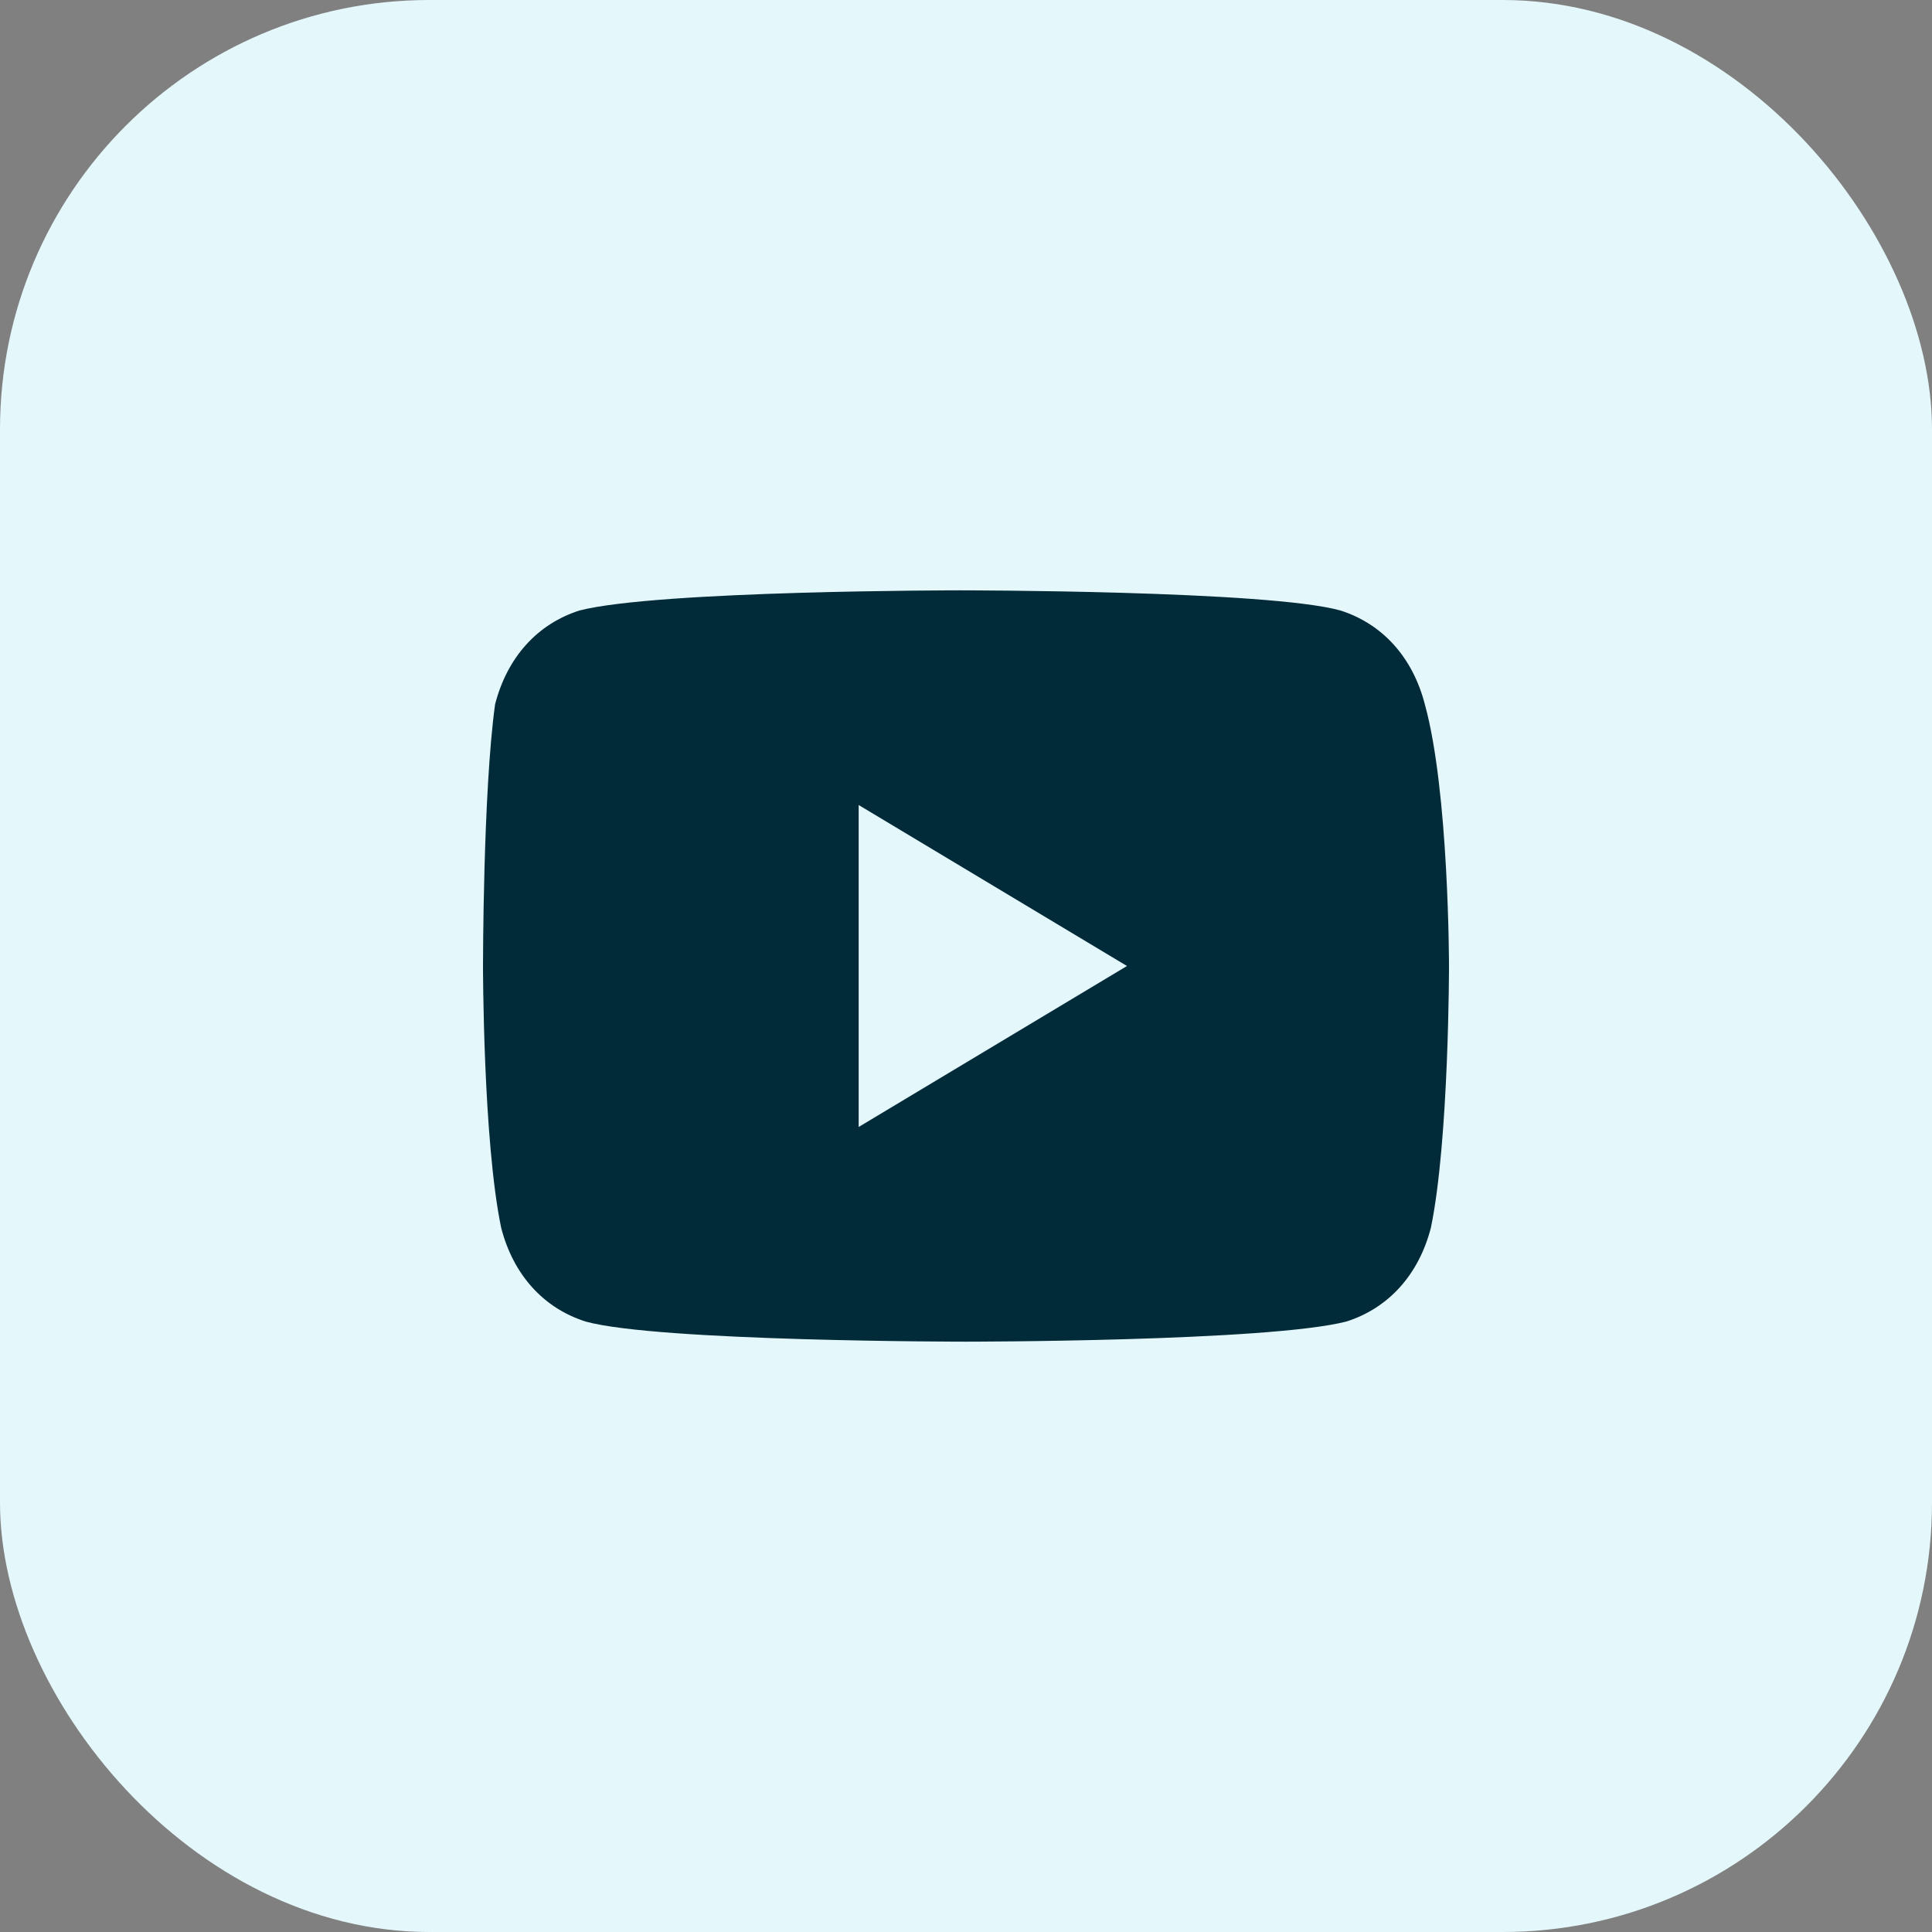 <svg width="36" height="36" viewBox="0 0 36 36" fill="none" xmlns="http://www.w3.org/2000/svg">
<rect x="0" y="0" width="36" height="36" fill="#808080" stroke="none"/>
<rect width="36" height="36" rx="8" fill="#E4F7FB"/>
<path d="M26.55 13.125C26.325 12.25 25.762 11.625 24.975 11.375C23.625 11 17.887 11 17.887 11C17.887 11 12.262 11 10.8 11.375C10.012 11.625 9.45 12.25 9.225 13.125C9 14.75 9 18 9 18C9 18 9 21.25 9.338 22.875C9.562 23.75 10.125 24.375 10.912 24.625C12.262 25 18 25 18 25C18 25 23.625 25 25.087 24.625C25.875 24.375 26.438 23.75 26.663 22.875C27 21.25 27 18 27 18C27 18 27 14.75 26.55 13.125ZM16 21V15L21 18L16 21Z" fill="#022B3A"/>
</svg>
